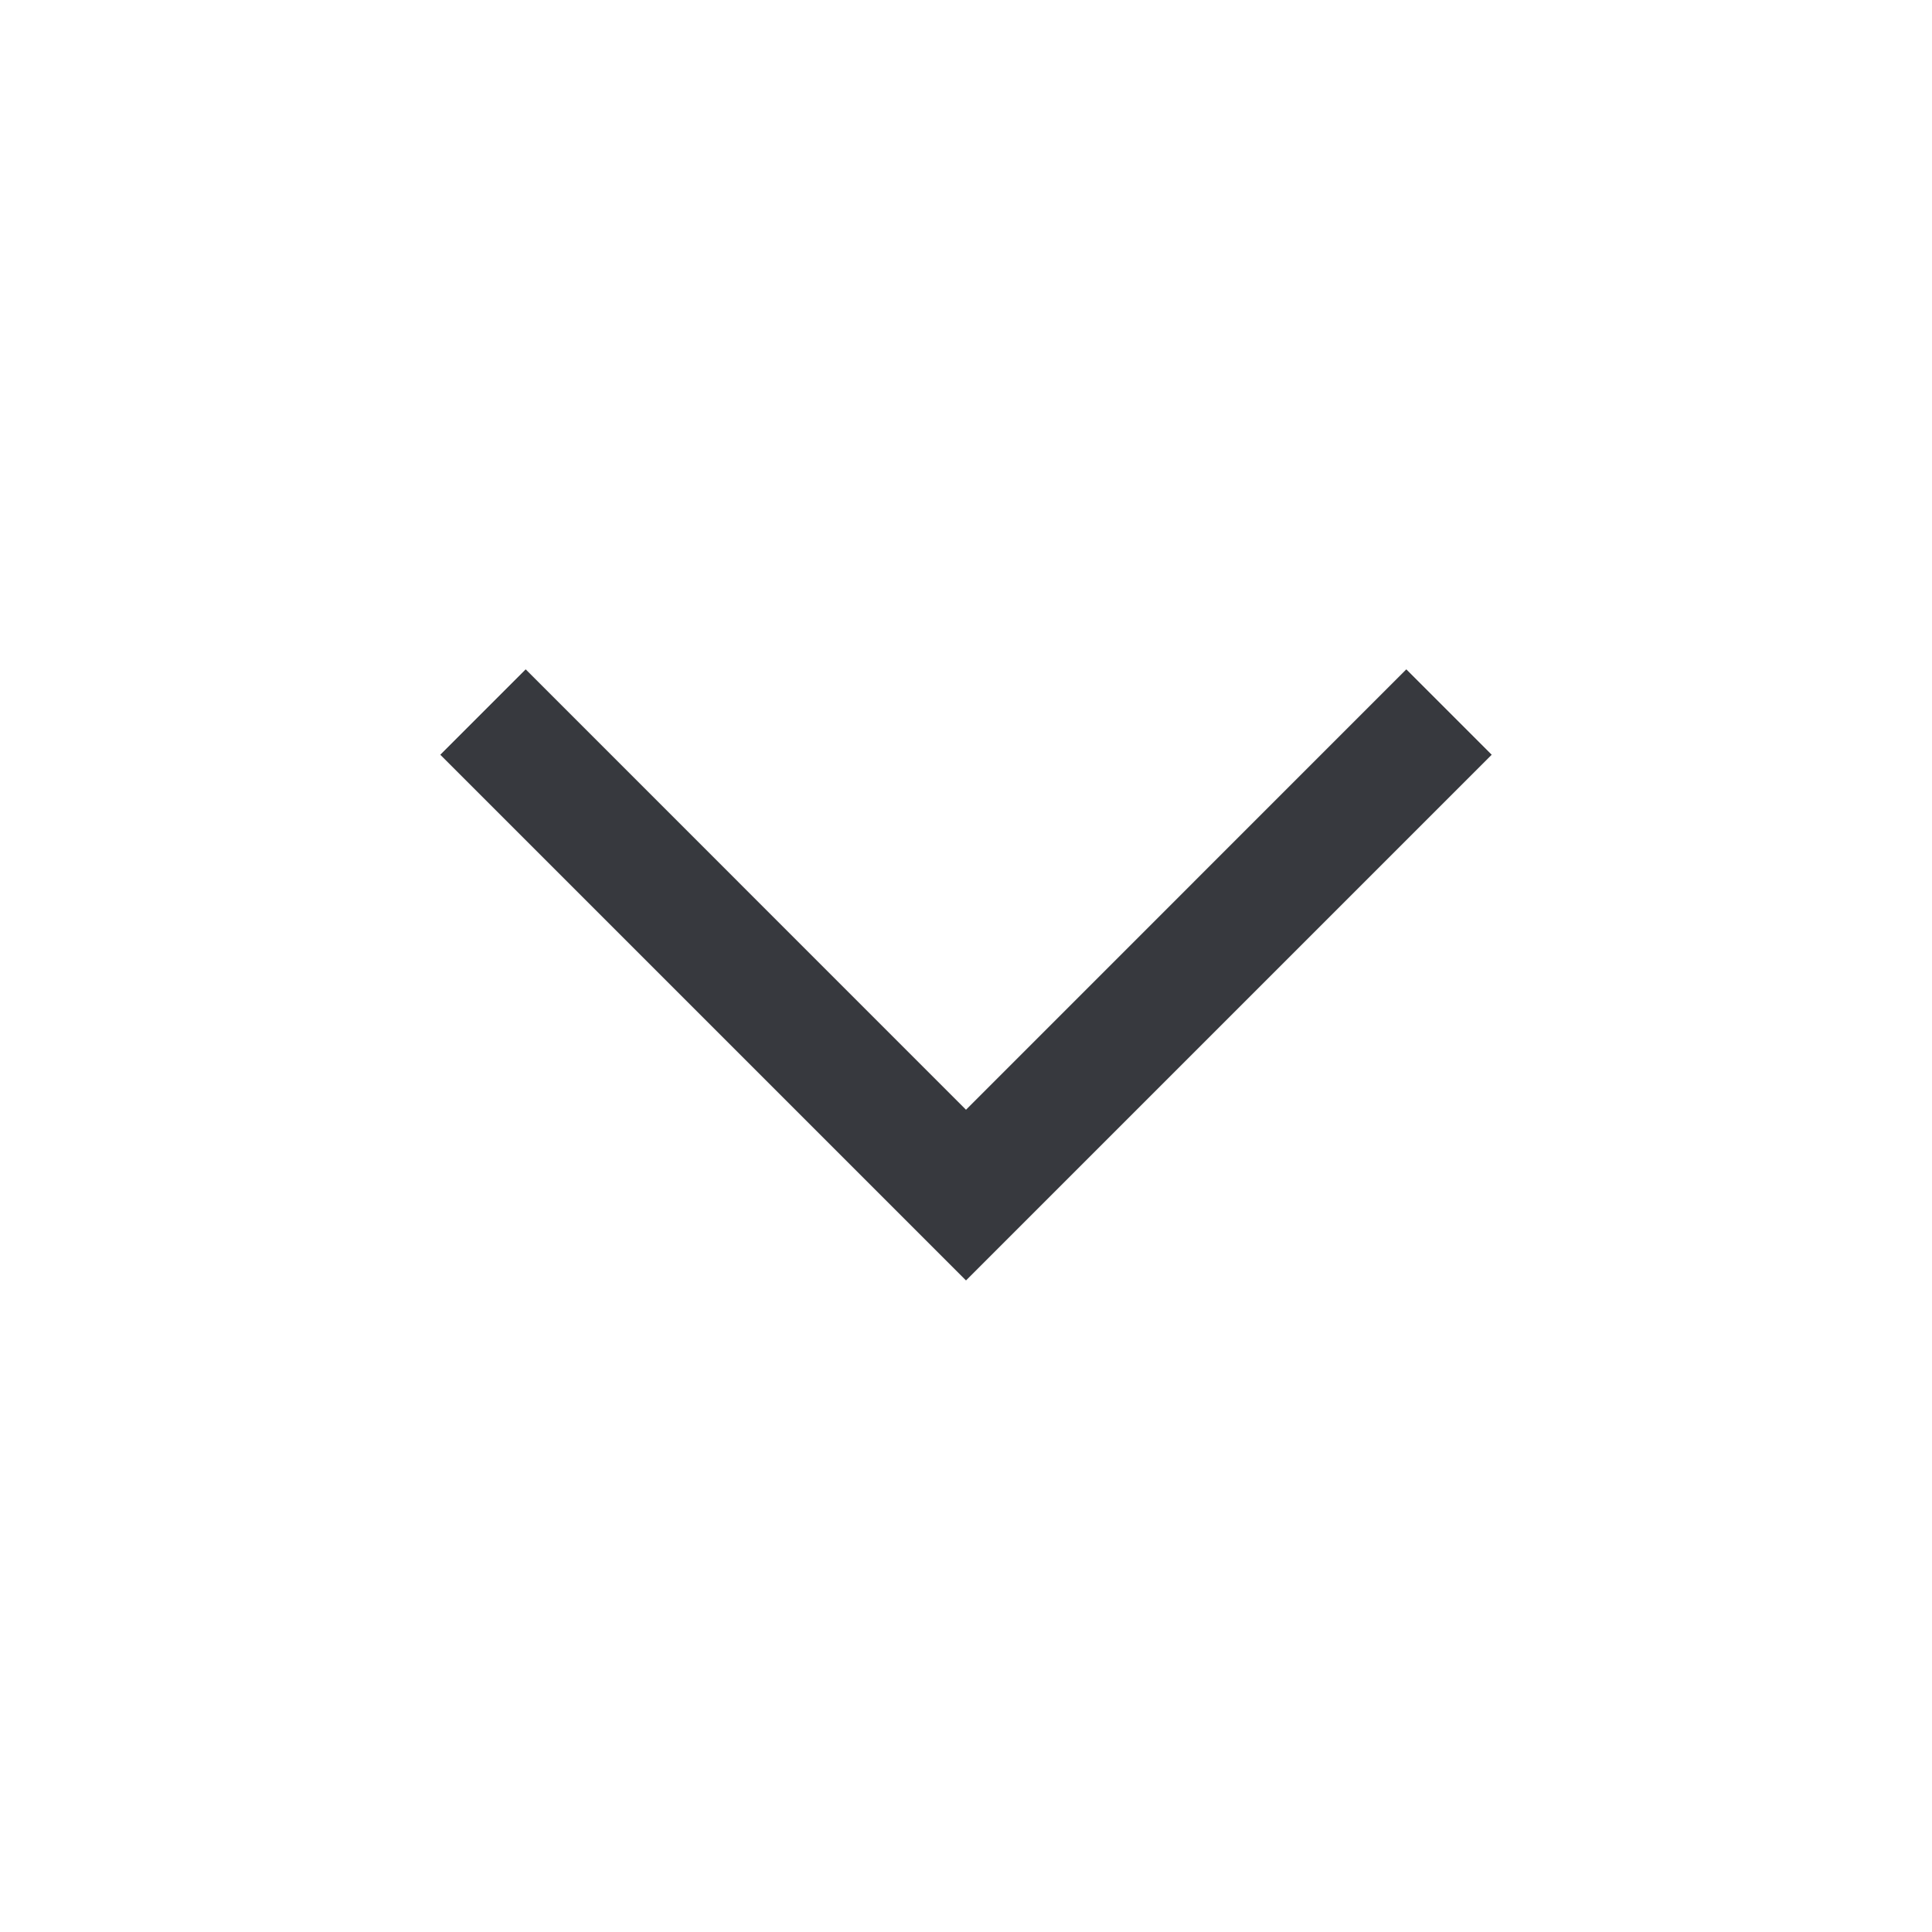 <svg width="20" height="20" viewBox="0 0 20 20" fill="none" xmlns="http://www.w3.org/2000/svg">
<path fill-rule="evenodd" clip-rule="evenodd" d="M15.442 7.813L10 13.255L4.558 7.813L5.442 6.929L10 11.488L14.558 6.929L15.442 7.813Z" fill="#37393E"/>
</svg>
